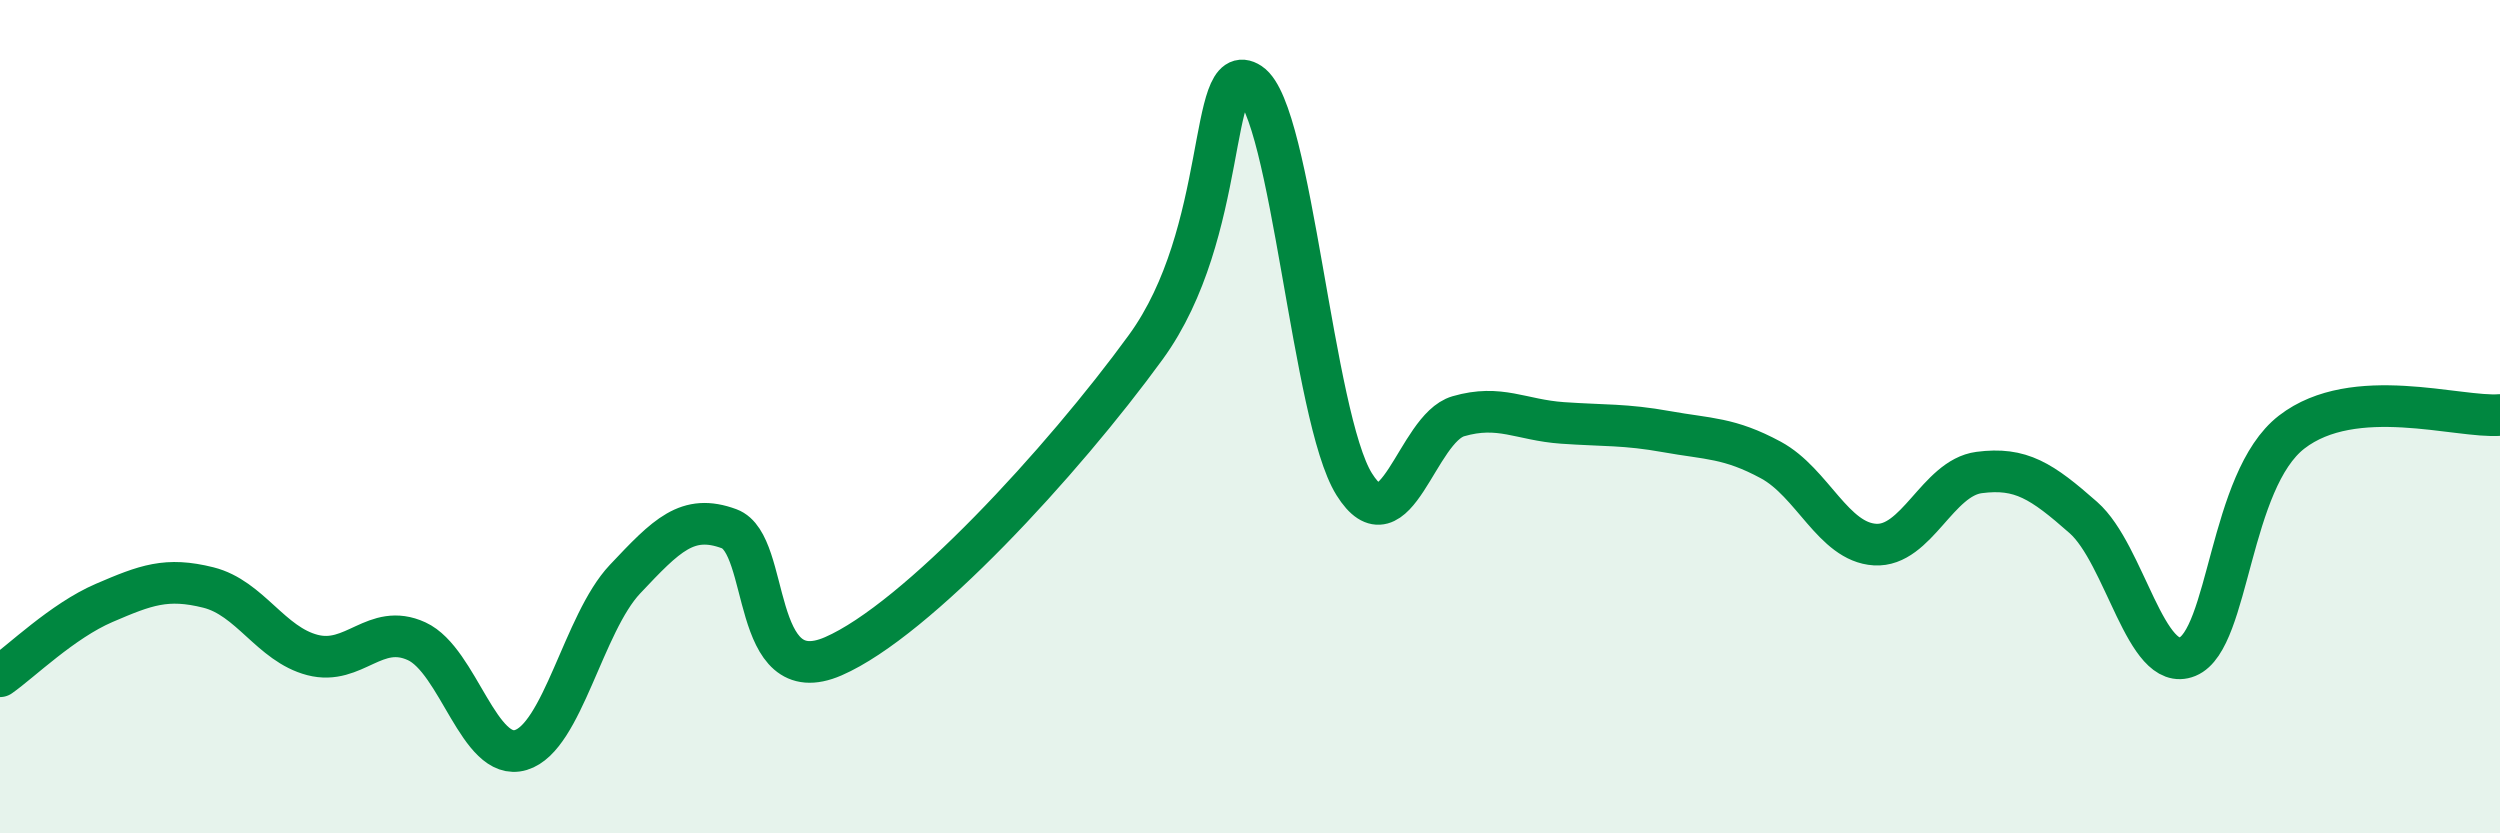 
    <svg width="60" height="20" viewBox="0 0 60 20" xmlns="http://www.w3.org/2000/svg">
      <path
        d="M 0,16.23 C 0.5,15.88 1.5,14.9 2.5,14.47 C 3.5,14.04 4,13.85 5,14.1 C 6,14.35 6.5,15.46 7.5,15.72 C 8.5,15.98 9,14.93 10,15.39 C 11,15.85 11.5,18.3 12.5,18 C 13.5,17.7 14,14.96 15,13.9 C 16,12.84 16.5,12.32 17.5,12.69 C 18.5,13.06 18,16.62 20,15.75 C 22,14.88 25.5,11.08 27.5,8.33 C 29.5,5.58 29,1.34 30,2 C 31,2.66 31.5,10.02 32.5,11.62 C 33.5,13.22 34,10.28 35,9.99 C 36,9.7 36.5,10.08 37.5,10.15 C 38.5,10.22 39,10.18 40,10.36 C 41,10.54 41.5,10.5 42.5,11.04 C 43.5,11.58 44,13.01 45,13.07 C 46,13.13 46.5,11.47 47.5,11.34 C 48.5,11.21 49,11.54 50,12.42 C 51,13.3 51.5,16.17 52.5,15.76 C 53.5,15.35 53.5,11.53 55,10.37 C 56.5,9.21 59,10.04 60,9.96L60 20L0 20Z"
        fill="#008740"
        opacity="0.1"
        stroke-linecap="round"
        stroke-linejoin="round"
      />
      <path
        d="M 0,16.23 C 0.5,15.88 1.5,14.9 2.5,14.47 C 3.5,14.04 4,13.85 5,14.1 C 6,14.35 6.5,15.46 7.5,15.72 C 8.5,15.98 9,14.93 10,15.39 C 11,15.85 11.5,18.3 12.5,18 C 13.5,17.7 14,14.96 15,13.9 C 16,12.84 16.5,12.32 17.5,12.69 C 18.5,13.06 18,16.62 20,15.75 C 22,14.88 25.5,11.08 27.5,8.33 C 29.5,5.58 29,1.34 30,2 C 31,2.66 31.5,10.02 32.5,11.62 C 33.5,13.22 34,10.28 35,9.99 C 36,9.7 36.5,10.08 37.5,10.15 C 38.5,10.22 39,10.18 40,10.36 C 41,10.54 41.5,10.5 42.5,11.04 C 43.5,11.58 44,13.01 45,13.07 C 46,13.13 46.5,11.47 47.5,11.34 C 48.5,11.21 49,11.54 50,12.42 C 51,13.3 51.5,16.17 52.5,15.76 C 53.5,15.35 53.5,11.53 55,10.37 C 56.5,9.21 59,10.04 60,9.96"
        stroke="#008740"
        stroke-width="1"
        fill="none"
        stroke-linecap="round"
        stroke-linejoin="round"
      />
    </svg>
  